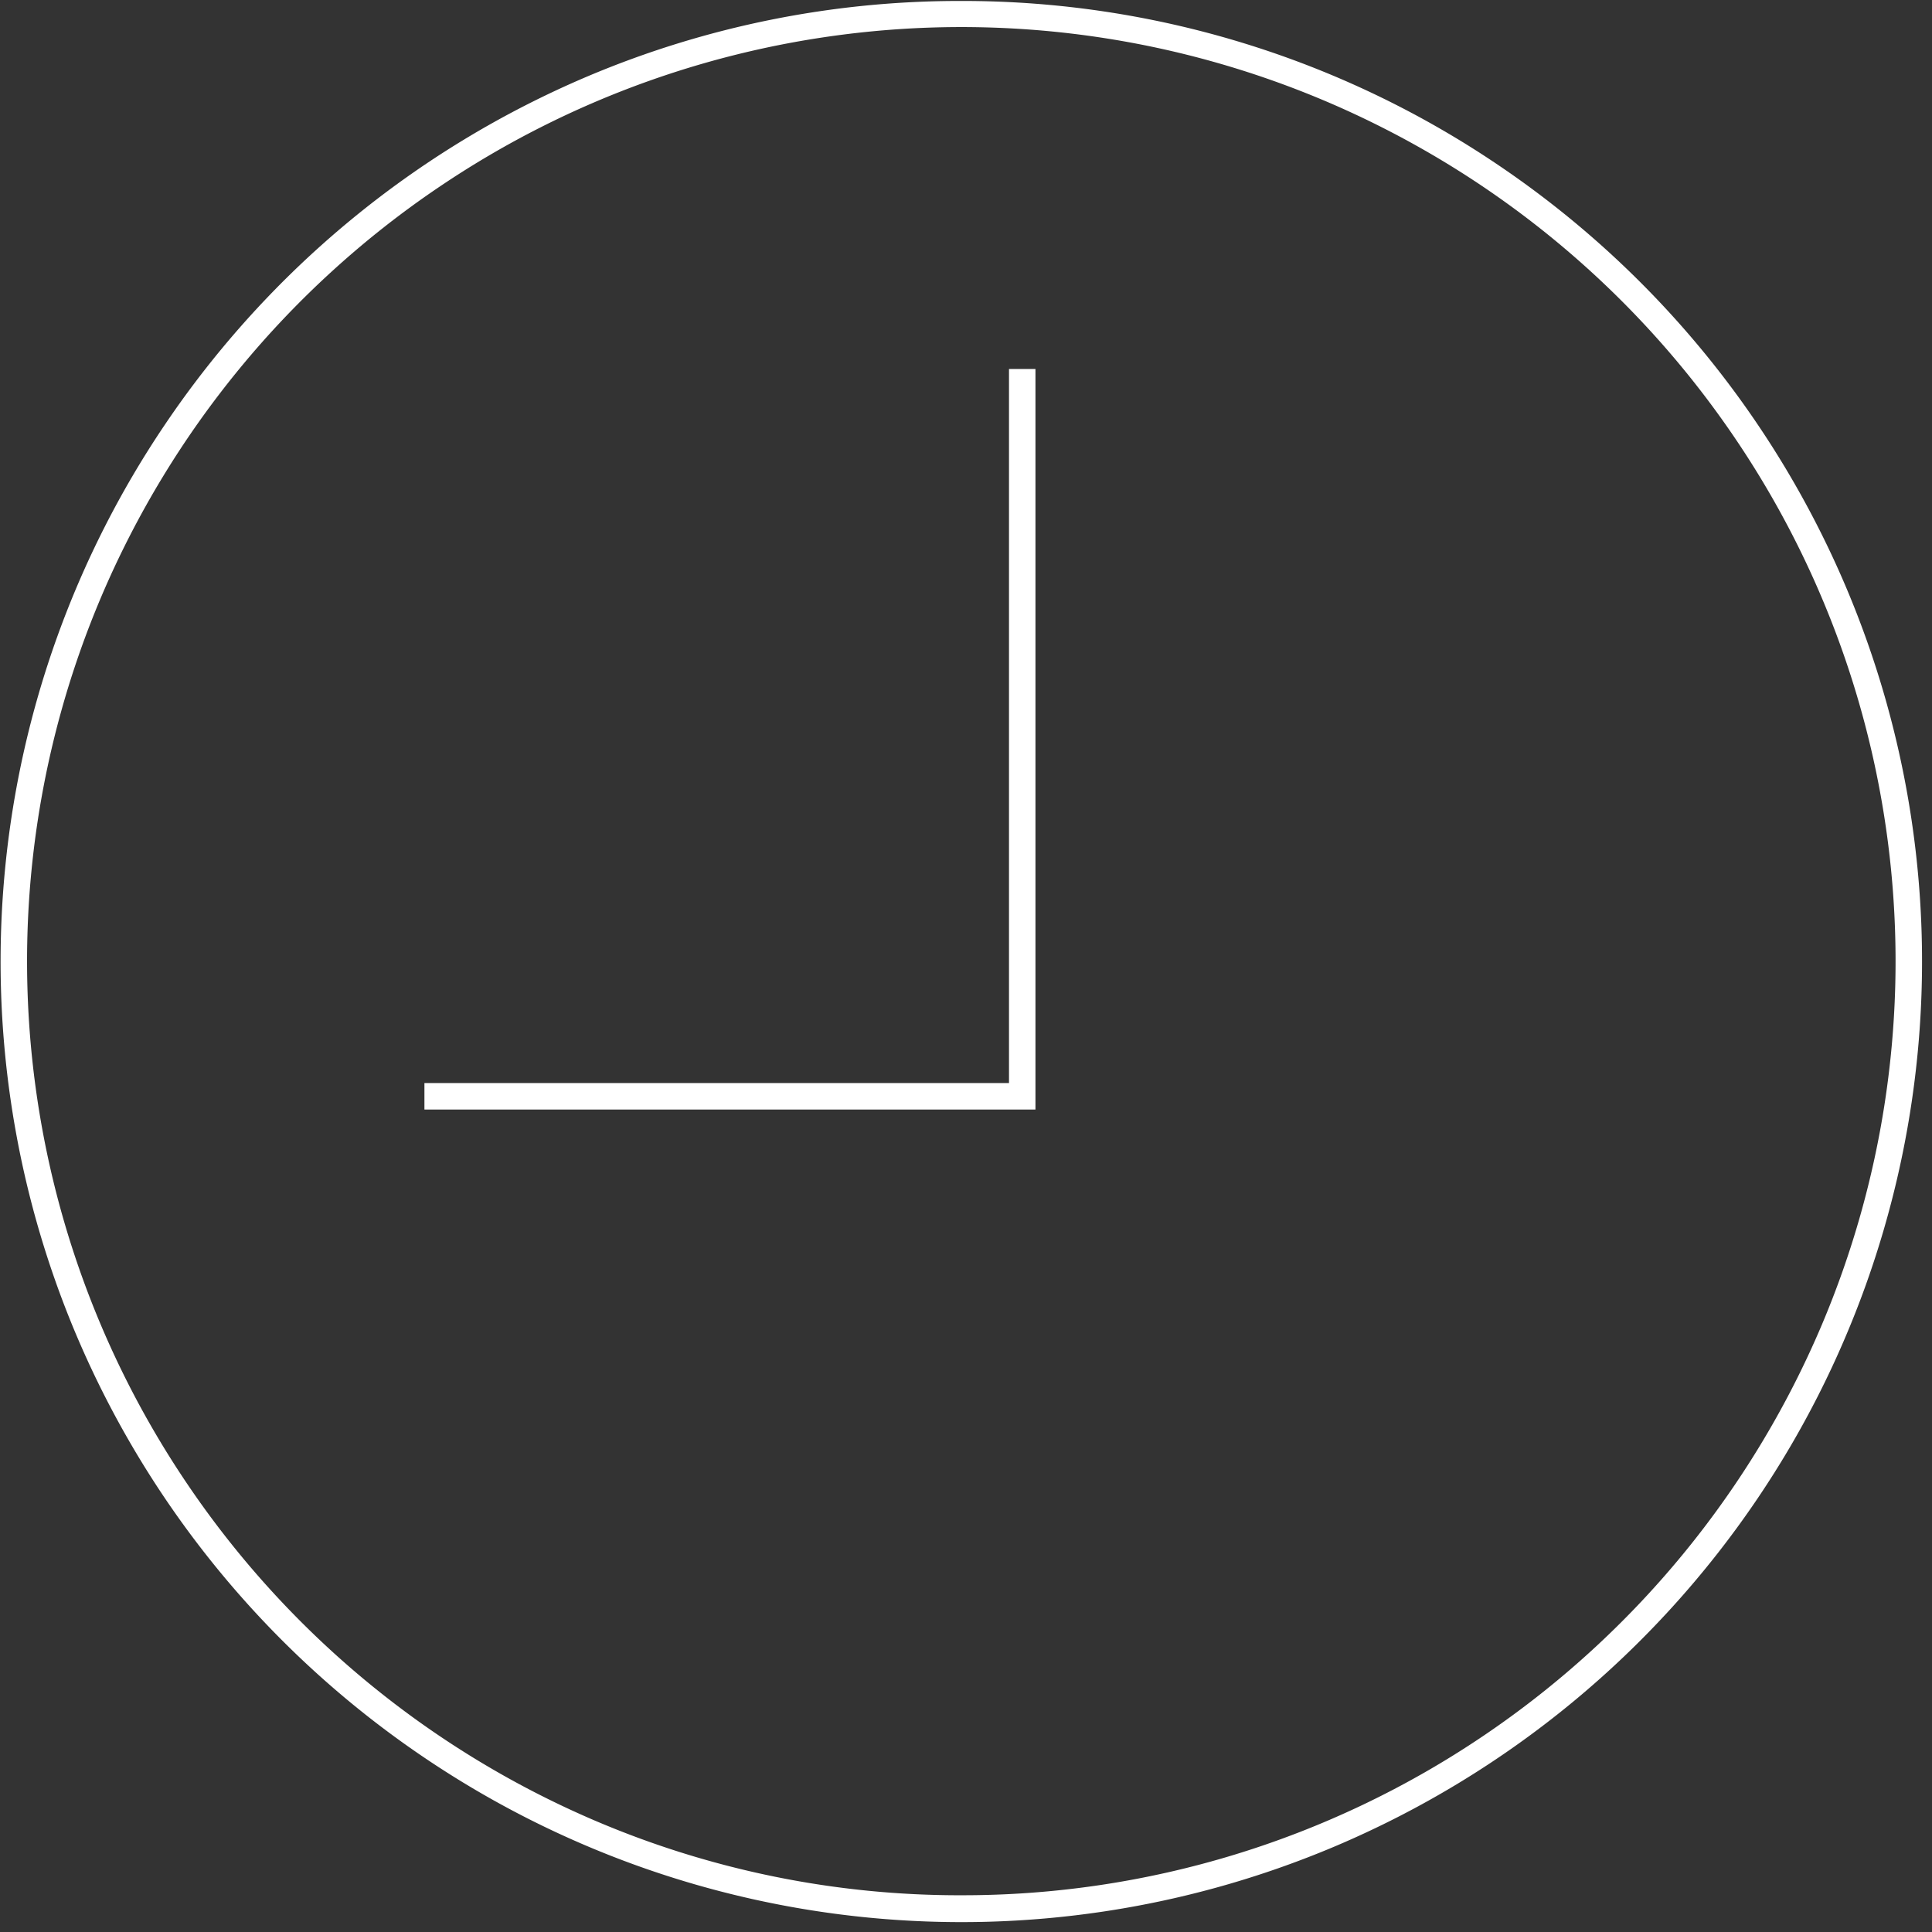 <?xml version="1.0" encoding="UTF-8"?>
<svg xmlns="http://www.w3.org/2000/svg" xmlns:v="https://vecta.io/nano" width="146" height="146" fill="none">
  <rect width="100%" height="100%" fill="#333333" stroke="none"/>
  <path d="M72.645.073a72.24 72.24 0 0 1 40.578 12.4c11.668 7.877 20.801 18.968 26.293 31.93 4.707 11.122 6.56 23.243 5.391 35.263a72.47 72.47 0 0 1-12.083 33.564c-7.877 11.668-18.968 20.801-31.93 26.293-22.595 9.561-48.493 7.042-68.821-6.695-11.67-7.875-20.806-18.967-26.3-31.93a72.48 72.48 0 0 1 6.7-68.825c7.874-11.669 18.963-20.805 31.924-26.3 8.937-3.781 18.544-5.72 28.248-5.7zm0 143.15a70.24 70.24 0 0 0 39.458-12.05 70.79 70.79 0 0 0 25.57-31.055c4.577-10.814 6.379-22.602 5.243-34.29a70.47 70.47 0 0 0-11.75-32.638c-7.66-11.347-18.446-20.229-31.051-25.57-21.972-9.3-47.157-6.851-66.926 6.507-11.346 7.659-20.228 18.443-25.57 31.047a70.48 70.48 0 0 0-5.243 34.291c1.136 11.689 5.175 22.908 11.75 32.638 7.659 11.347 18.443 20.229 31.047 25.571a70.11 70.11 0 0 0 27.472 5.55zm5.604-59.377H32.074v-2h44.175V27.885h2v55.961z" fill="#fff"></path>
</svg>
